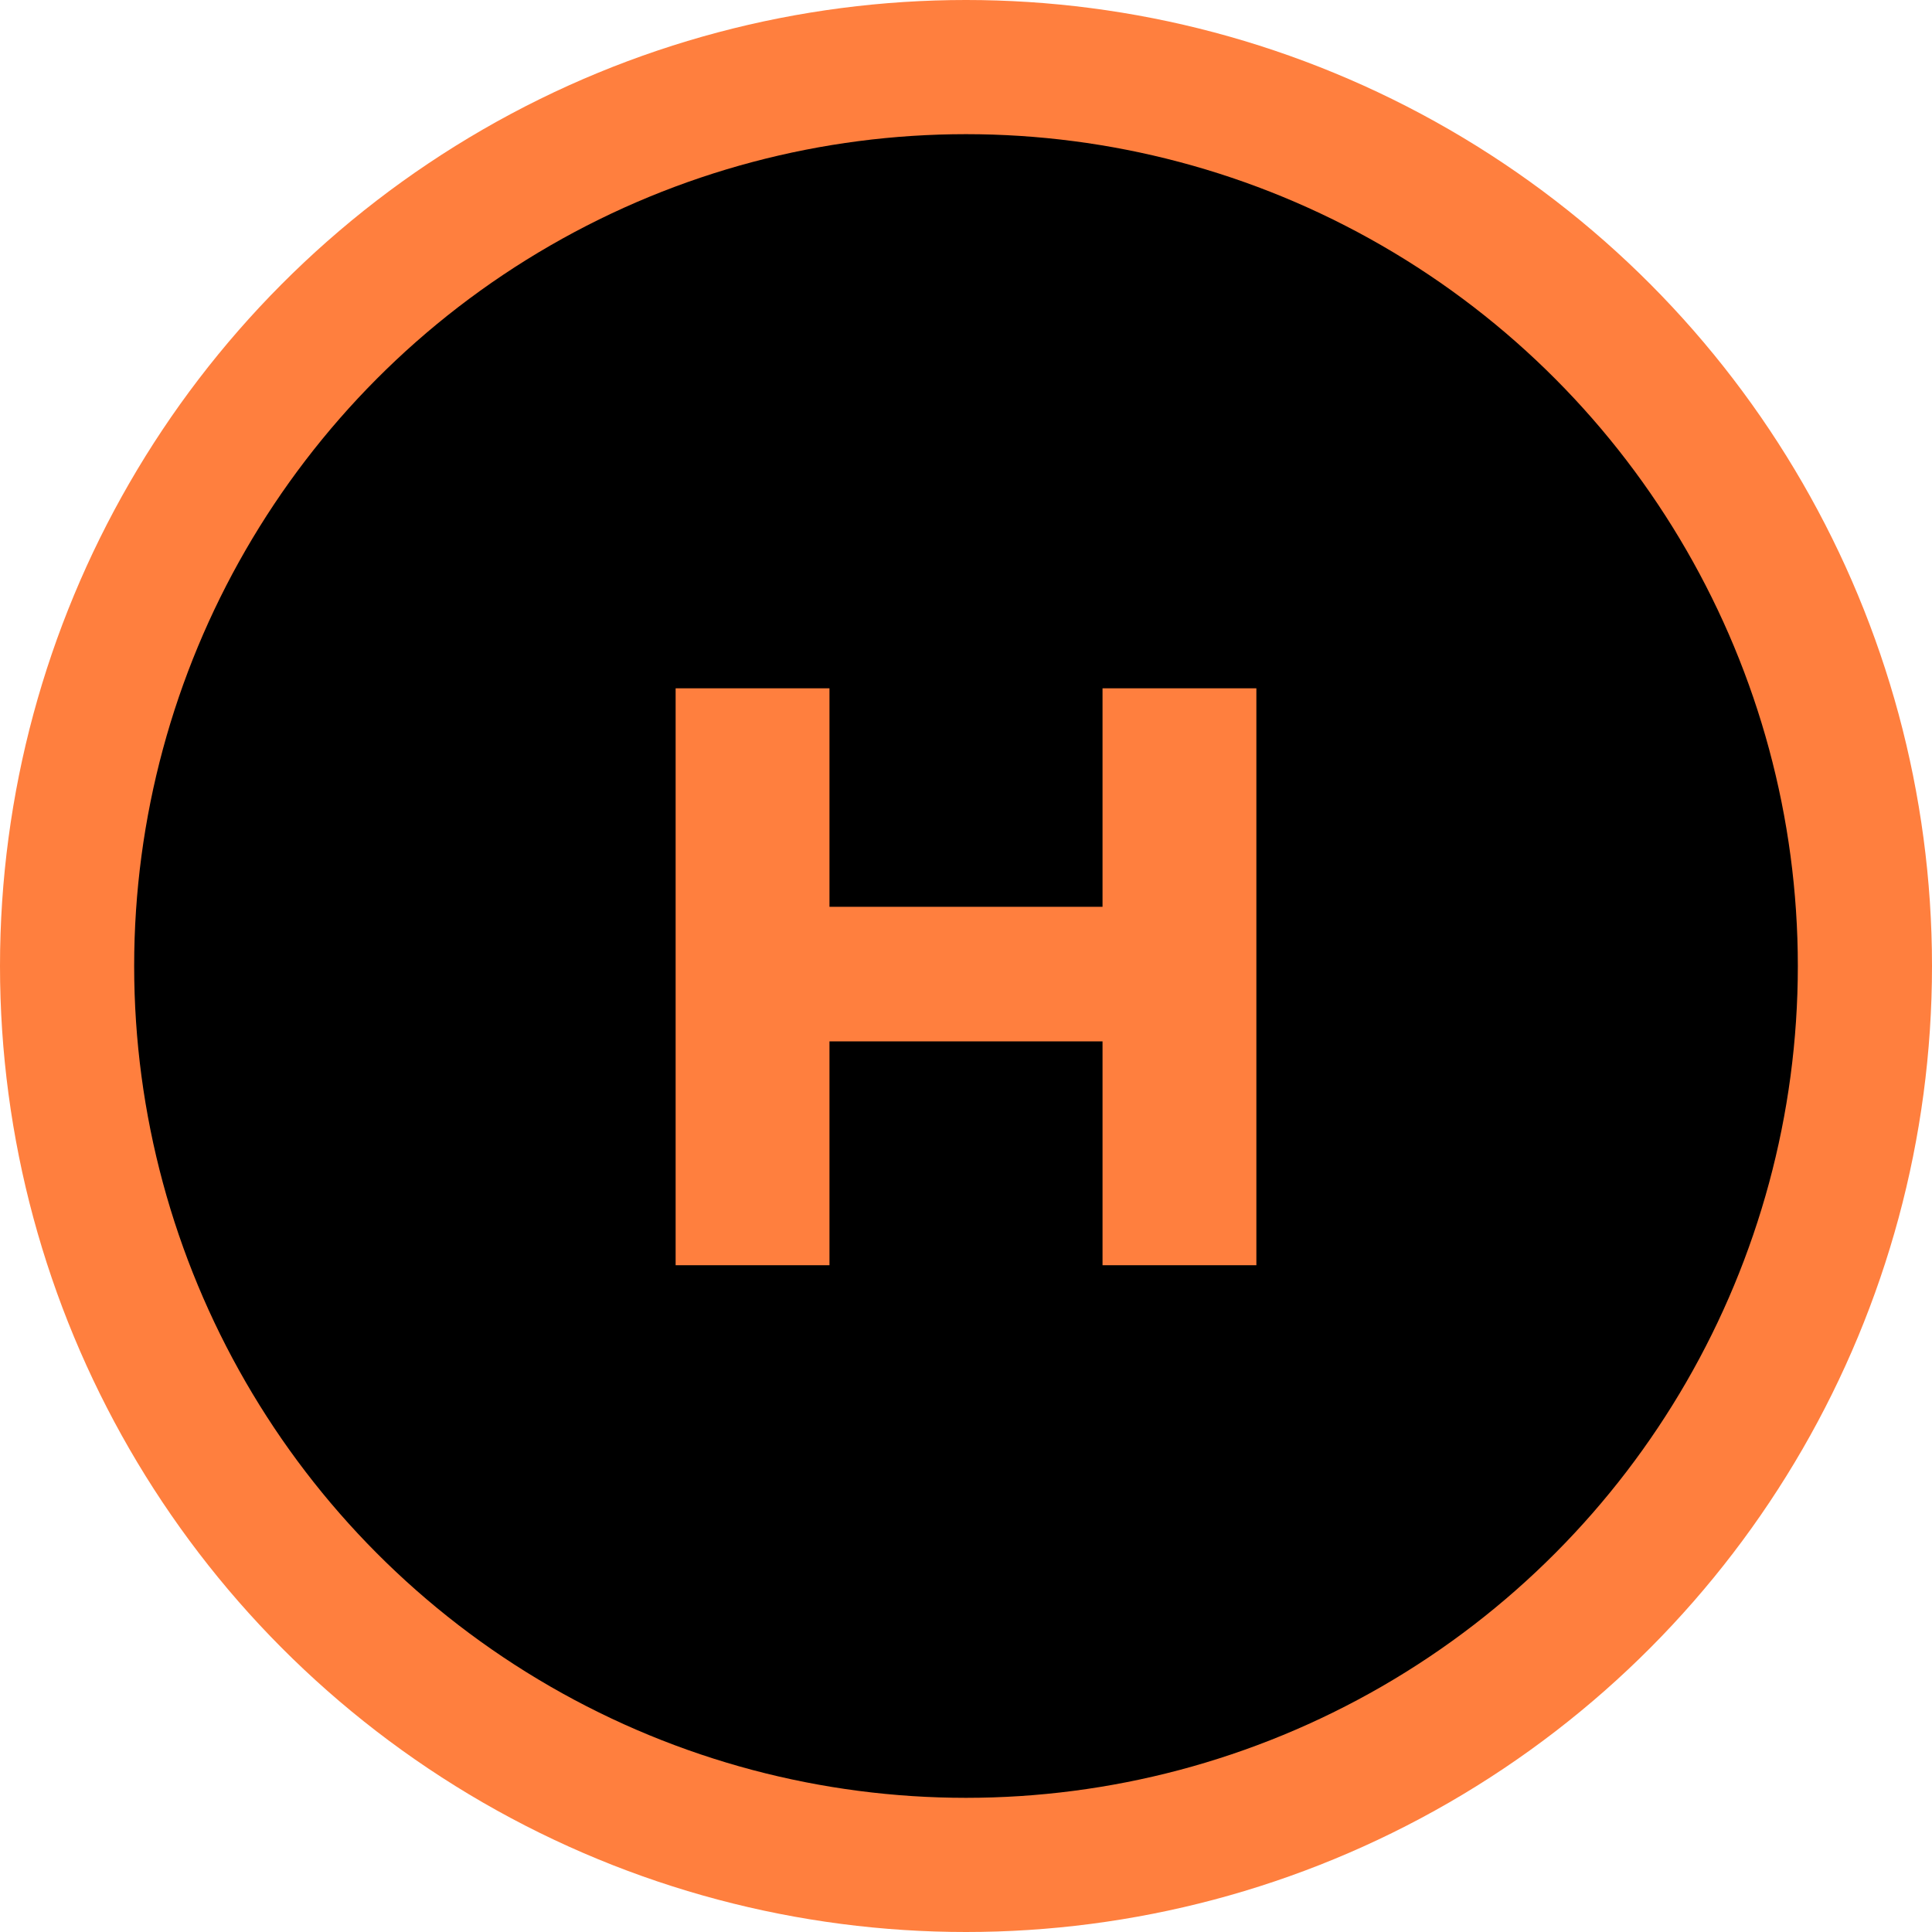 <svg xmlns="http://www.w3.org/2000/svg" viewBox="0 0 540 540"><title>Mesa de trabajo 1</title><g id="dd5da2de-c10d-4fd4-a9f9-1283e49757f5" data-name="Capa 2"><circle cx="270" cy="270" r="270" fill="#ff7f3e"/></g><g id="77b96058-cb1d-44a7-b9f2-90102ef188f8" data-name="Capa 7"><circle cx="270" cy="270" r="232.5"/></g><g id="7d81ba13-bb65-4fa5-ade2-d41a537a6247" data-name="Capa 3"><path d="M188.84,353.64V192.39h43v61.06h76.32V192.39h43V353.64h-43V291.07H231.84v62.57Z" fill="#ff7f3e"/></g></svg>